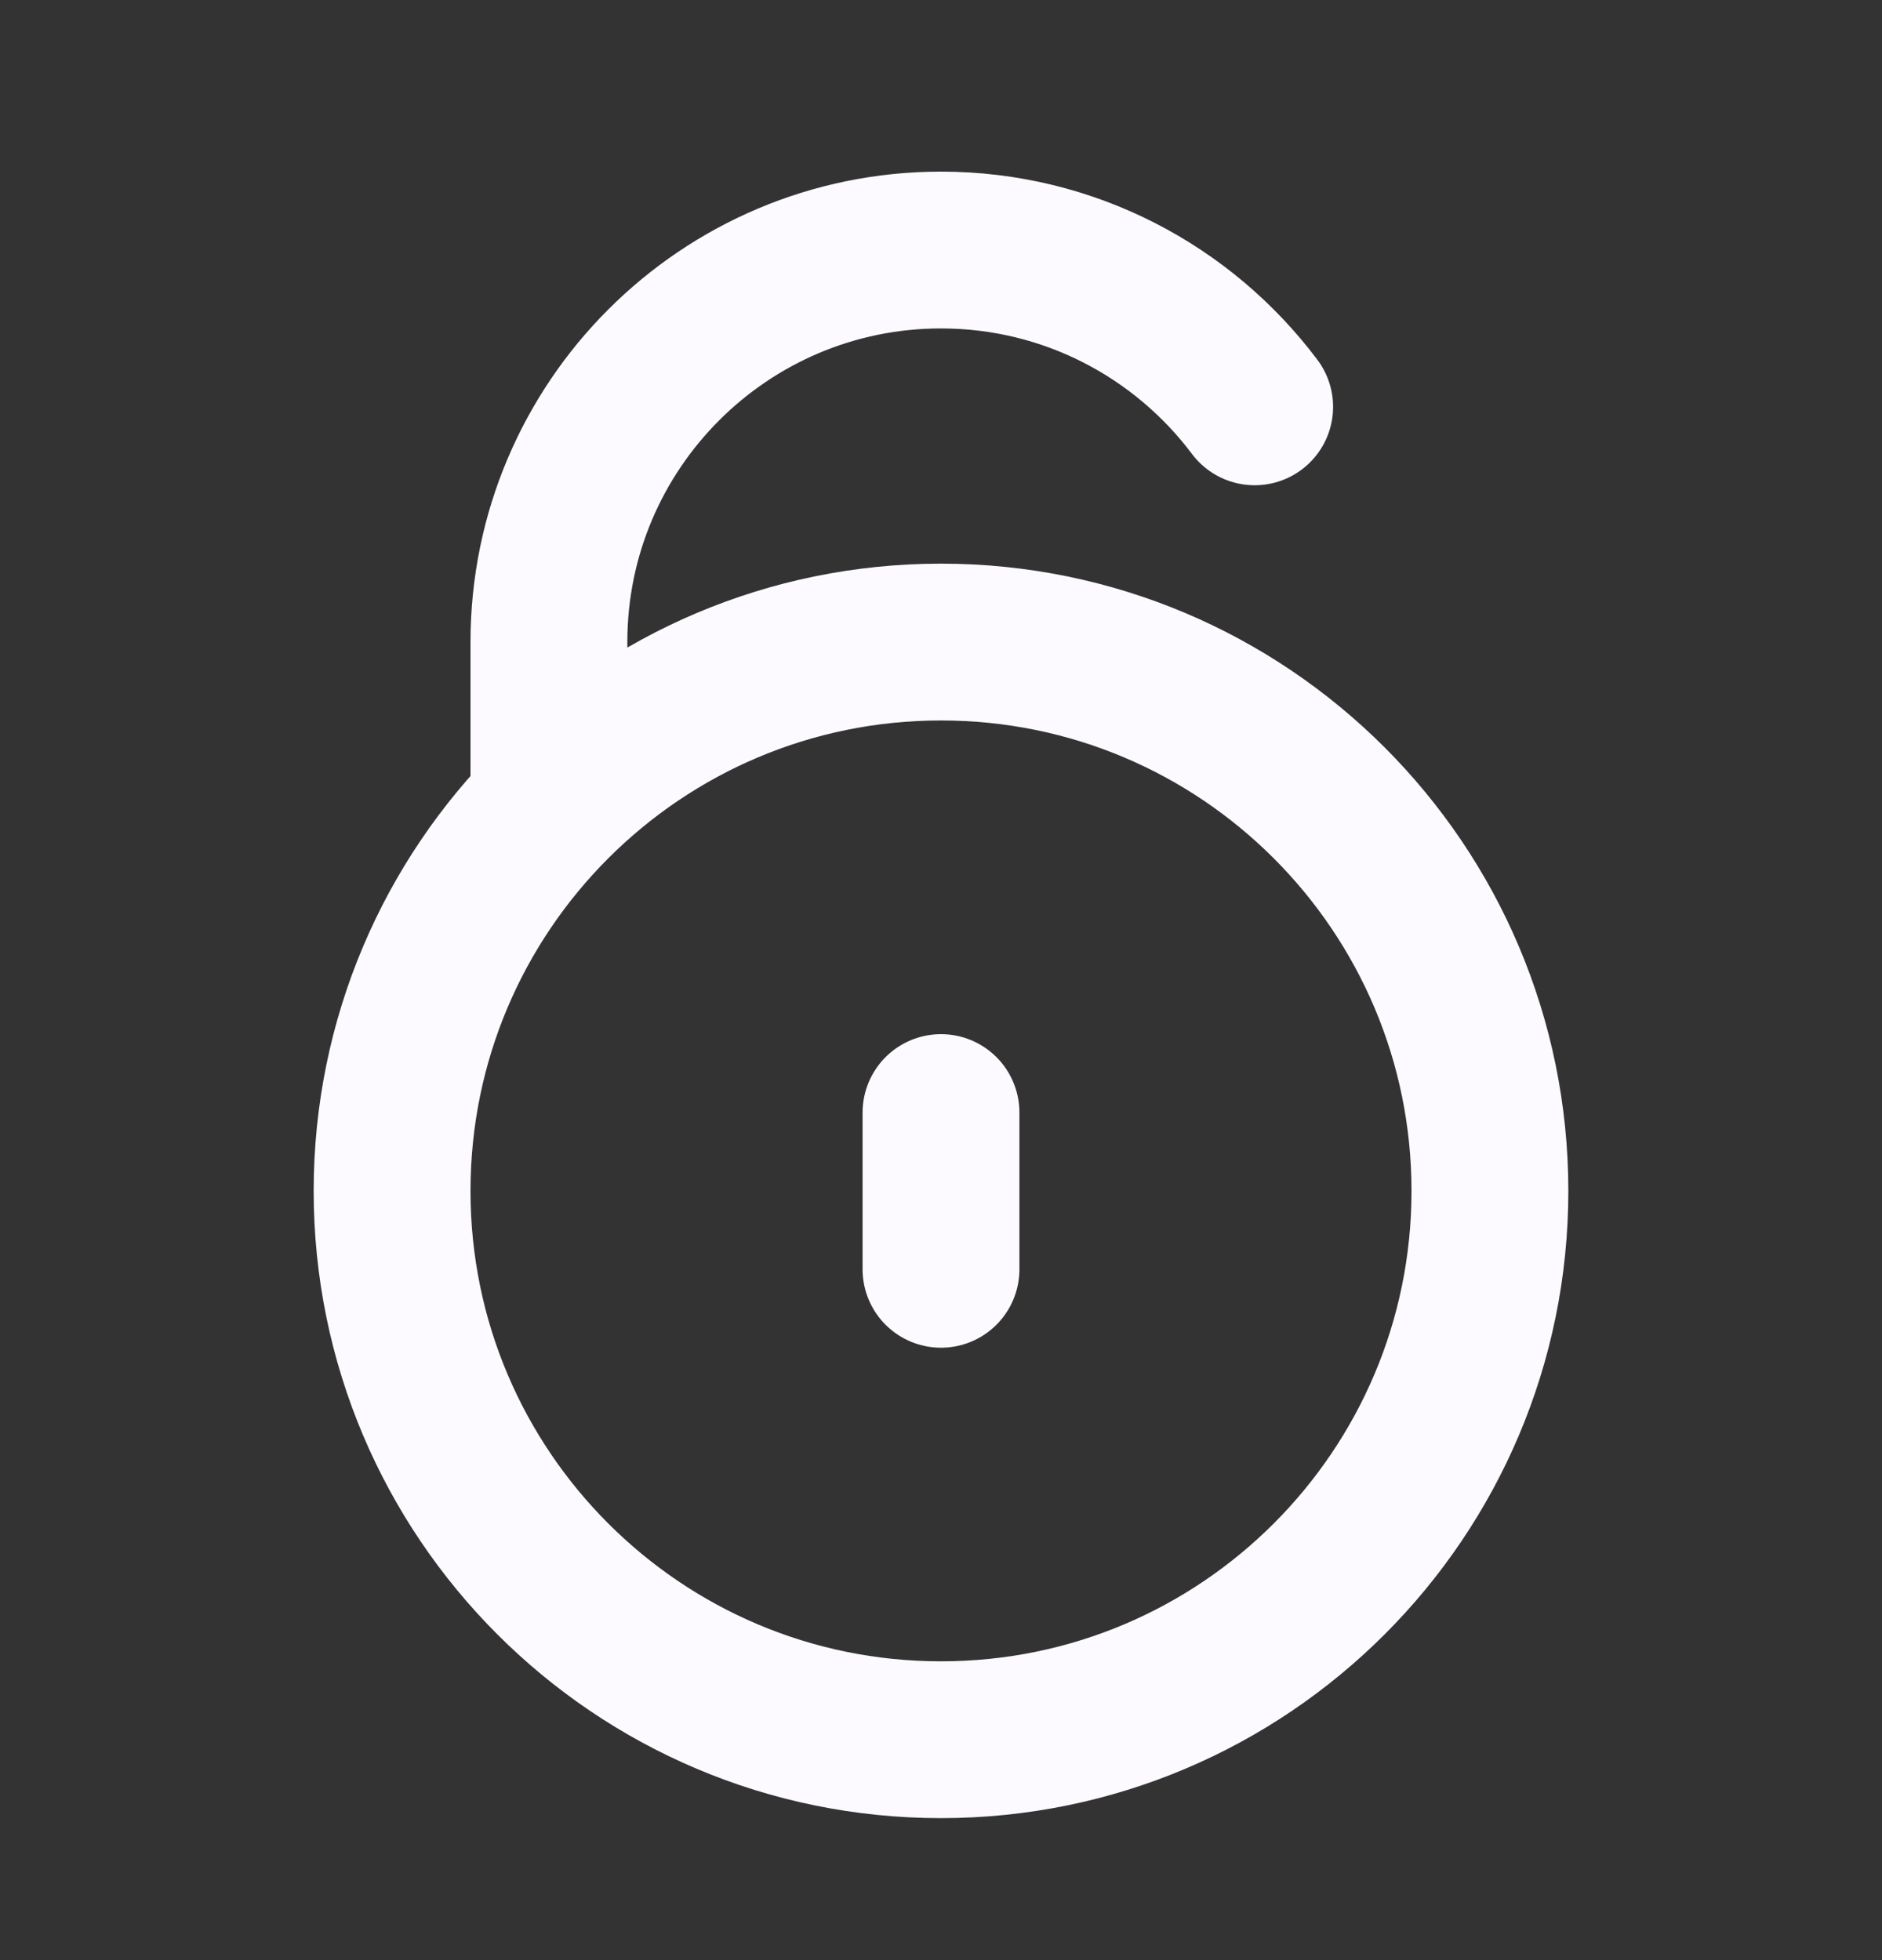 <?xml version="1.0" encoding="UTF-8"?> <svg xmlns="http://www.w3.org/2000/svg" width="24" height="25" viewBox="0 0 24 25" fill="none"><rect x="0" y="0" width="24" height="25" fill="#333333" stroke="none"/><path d="M7 10.19V8.189C7 5.428 9.239 3.189 12 3.189C13.636 3.189 15.088 3.975 16 5.189M12 14.19V16.189M19 15.19C19 19.055 15.866 22.189 12 22.189C8.134 22.189 5 19.055 5 15.19C5 11.323 8.134 8.189 12 8.189C15.866 8.189 19 11.323 19 15.19Z" stroke="#FCFAFF" stroke-width="2" stroke-linecap="round" stroke-linejoin="round"></path></svg> 